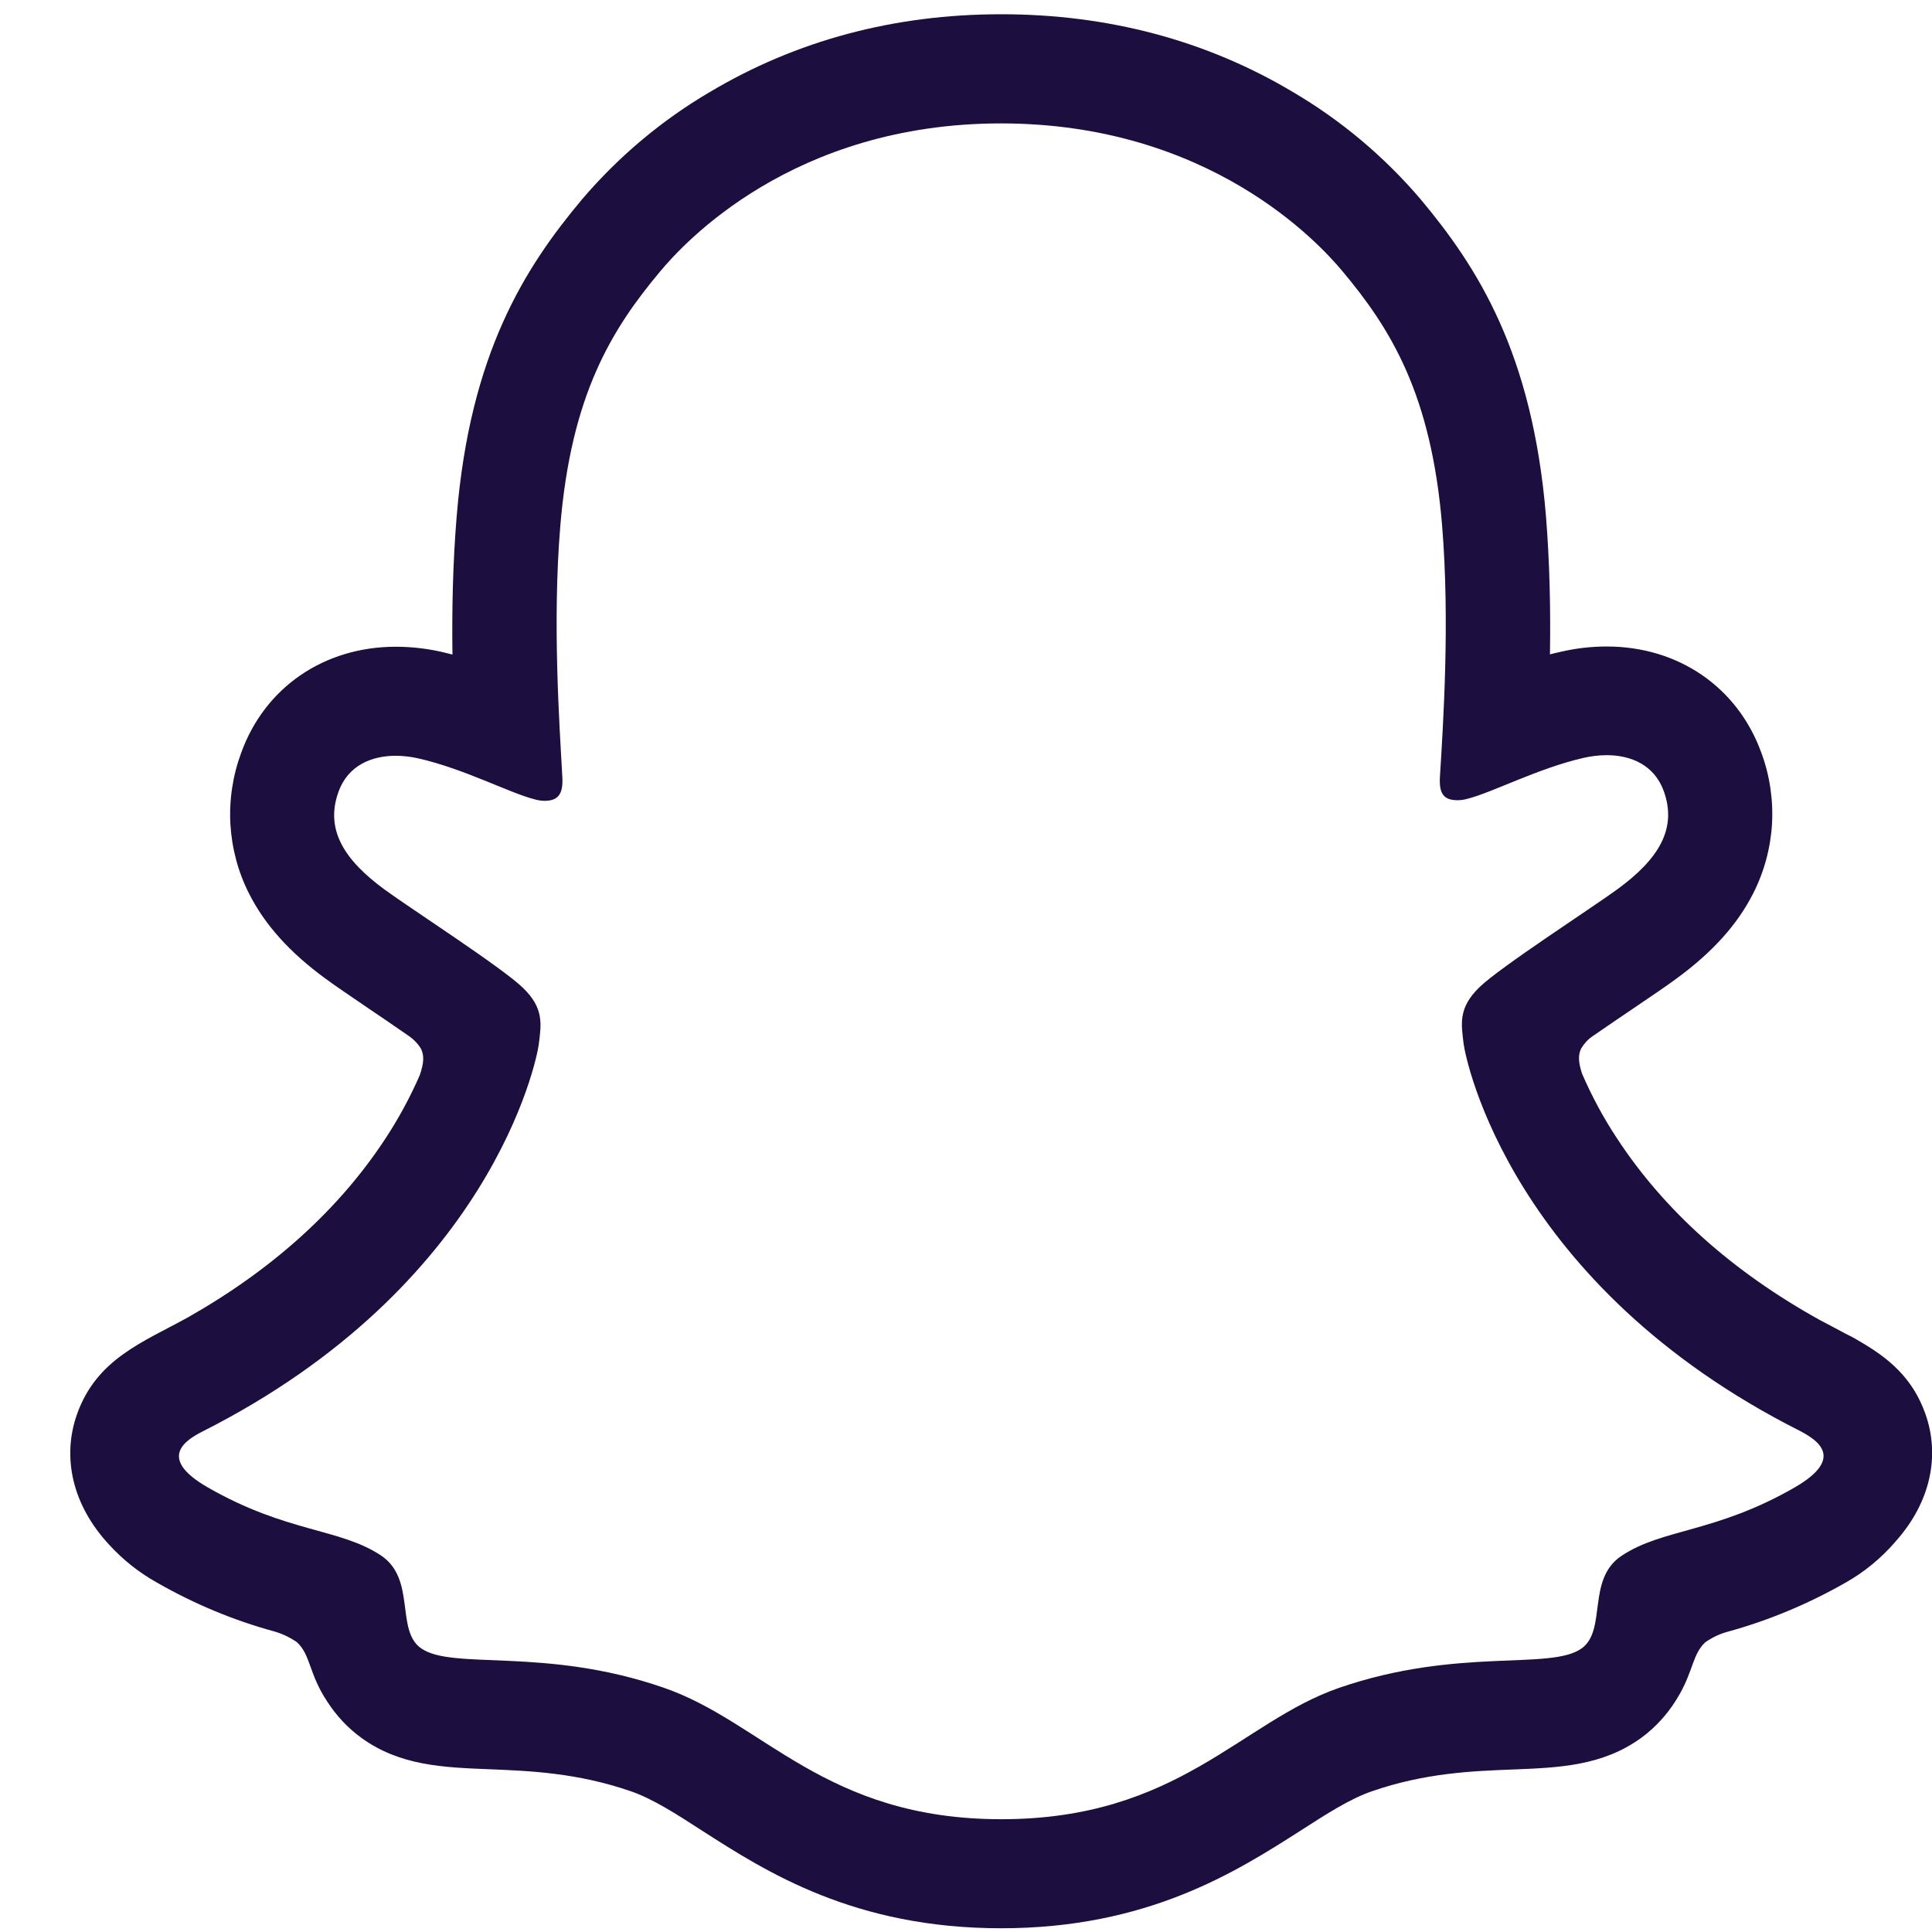 <svg width="16" height="16" viewBox="0 0 16 16" fill="none" xmlns="http://www.w3.org/2000/svg">
<path d="M15.946 11.711C15.839 11.407 15.635 11.244 15.402 11.109C15.358 11.082 15.318 11.061 15.284 11.045C15.215 11.007 15.144 10.971 15.073 10.933C14.349 10.532 13.783 10.026 13.391 9.427C13.279 9.258 13.183 9.079 13.102 8.892C13.069 8.792 13.07 8.735 13.094 8.684C13.118 8.644 13.149 8.609 13.187 8.583C13.311 8.497 13.44 8.41 13.527 8.351C13.682 8.246 13.805 8.163 13.884 8.104C14.181 7.887 14.389 7.656 14.519 7.399C14.61 7.22 14.663 7.024 14.675 6.823C14.686 6.621 14.656 6.42 14.586 6.232C14.389 5.69 13.899 5.354 13.306 5.354C13.181 5.354 13.056 5.368 12.934 5.396C12.901 5.403 12.868 5.411 12.836 5.419C12.842 5.049 12.834 4.659 12.803 4.274C12.691 2.923 12.237 2.214 11.764 1.649C11.462 1.295 11.105 0.996 10.709 0.763C9.992 0.335 9.178 0.118 8.291 0.118C7.405 0.118 6.595 0.335 5.877 0.763C5.48 0.996 5.123 1.296 4.82 1.651C4.347 2.216 3.893 2.925 3.782 4.276C3.75 4.66 3.742 5.053 3.747 5.421C3.715 5.412 3.683 5.405 3.65 5.397C3.528 5.37 3.403 5.356 3.278 5.356C2.684 5.356 2.194 5.692 1.998 6.233C1.928 6.421 1.897 6.623 1.908 6.825C1.92 7.026 1.972 7.223 2.063 7.401C2.193 7.659 2.401 7.89 2.699 8.107C2.777 8.165 2.901 8.248 3.056 8.354C3.14 8.41 3.262 8.494 3.382 8.577C3.424 8.605 3.46 8.642 3.487 8.686C3.512 8.74 3.513 8.798 3.476 8.905C3.396 9.088 3.301 9.263 3.192 9.429C2.808 10.015 2.259 10.511 1.558 10.909C1.186 11.115 0.8 11.252 0.637 11.714C0.514 12.064 0.594 12.461 0.907 12.796C1.022 12.921 1.154 13.025 1.301 13.107C1.605 13.281 1.929 13.417 2.265 13.509C2.334 13.528 2.4 13.559 2.459 13.6C2.573 13.704 2.557 13.861 2.709 14.09C2.785 14.209 2.882 14.312 2.994 14.393C3.312 14.623 3.67 14.637 4.049 14.652C4.391 14.666 4.779 14.681 5.223 14.834C5.406 14.897 5.597 15.02 5.818 15.163C6.348 15.503 7.075 15.969 8.291 15.969C9.506 15.969 10.238 15.501 10.773 15.159C10.992 15.018 11.181 14.897 11.36 14.835C11.803 14.682 12.191 14.667 12.534 14.654C12.912 14.639 13.27 14.624 13.588 14.395C13.722 14.298 13.832 14.171 13.913 14.025C14.022 13.831 14.02 13.696 14.122 13.601C14.178 13.562 14.239 13.532 14.305 13.514C14.645 13.421 14.973 13.284 15.282 13.108C15.437 13.021 15.577 12.906 15.695 12.77L15.699 12.765C15.992 12.437 16.066 12.052 15.946 11.711ZM14.865 12.317C14.206 12.697 13.768 12.657 13.427 12.886C13.138 13.08 13.309 13.499 13.099 13.651C12.84 13.837 12.076 13.638 11.09 13.978C10.276 14.259 9.757 15.066 8.293 15.066C6.829 15.066 6.322 14.26 5.494 13.976C4.51 13.636 3.744 13.835 3.485 13.649C3.275 13.498 3.446 13.078 3.157 12.883C2.816 12.655 2.377 12.695 1.719 12.317C1.299 12.075 1.537 11.926 1.677 11.855C4.064 10.649 4.445 8.786 4.462 8.648C4.483 8.48 4.506 8.349 4.329 8.179C4.159 8.014 3.402 7.525 3.192 7.372C2.844 7.119 2.691 6.866 2.804 6.555C2.883 6.34 3.075 6.259 3.277 6.259C3.341 6.259 3.404 6.267 3.466 6.281C3.848 6.368 4.218 6.567 4.432 6.621C4.458 6.628 4.484 6.632 4.511 6.632C4.625 6.632 4.665 6.572 4.657 6.435C4.633 6 4.574 5.151 4.64 4.358C4.73 3.267 5.067 2.726 5.467 2.248C5.659 2.018 6.562 1.022 8.29 1.022C10.017 1.022 10.923 2.014 11.115 2.243C11.516 2.721 11.853 3.262 11.943 4.353C12.008 5.146 11.952 5.996 11.925 6.431C11.916 6.574 11.957 6.627 12.071 6.627C12.098 6.627 12.124 6.623 12.15 6.616C12.364 6.562 12.735 6.363 13.116 6.276C13.178 6.262 13.242 6.254 13.306 6.254C13.508 6.254 13.7 6.336 13.778 6.55C13.891 6.861 13.739 7.114 13.391 7.367C13.181 7.52 12.424 8.009 12.254 8.174C12.077 8.344 12.1 8.475 12.121 8.643C12.138 8.783 12.518 10.646 14.906 11.85C15.047 11.924 15.285 12.073 14.865 12.317Z" fill="#1D0E40"/>
</svg>
